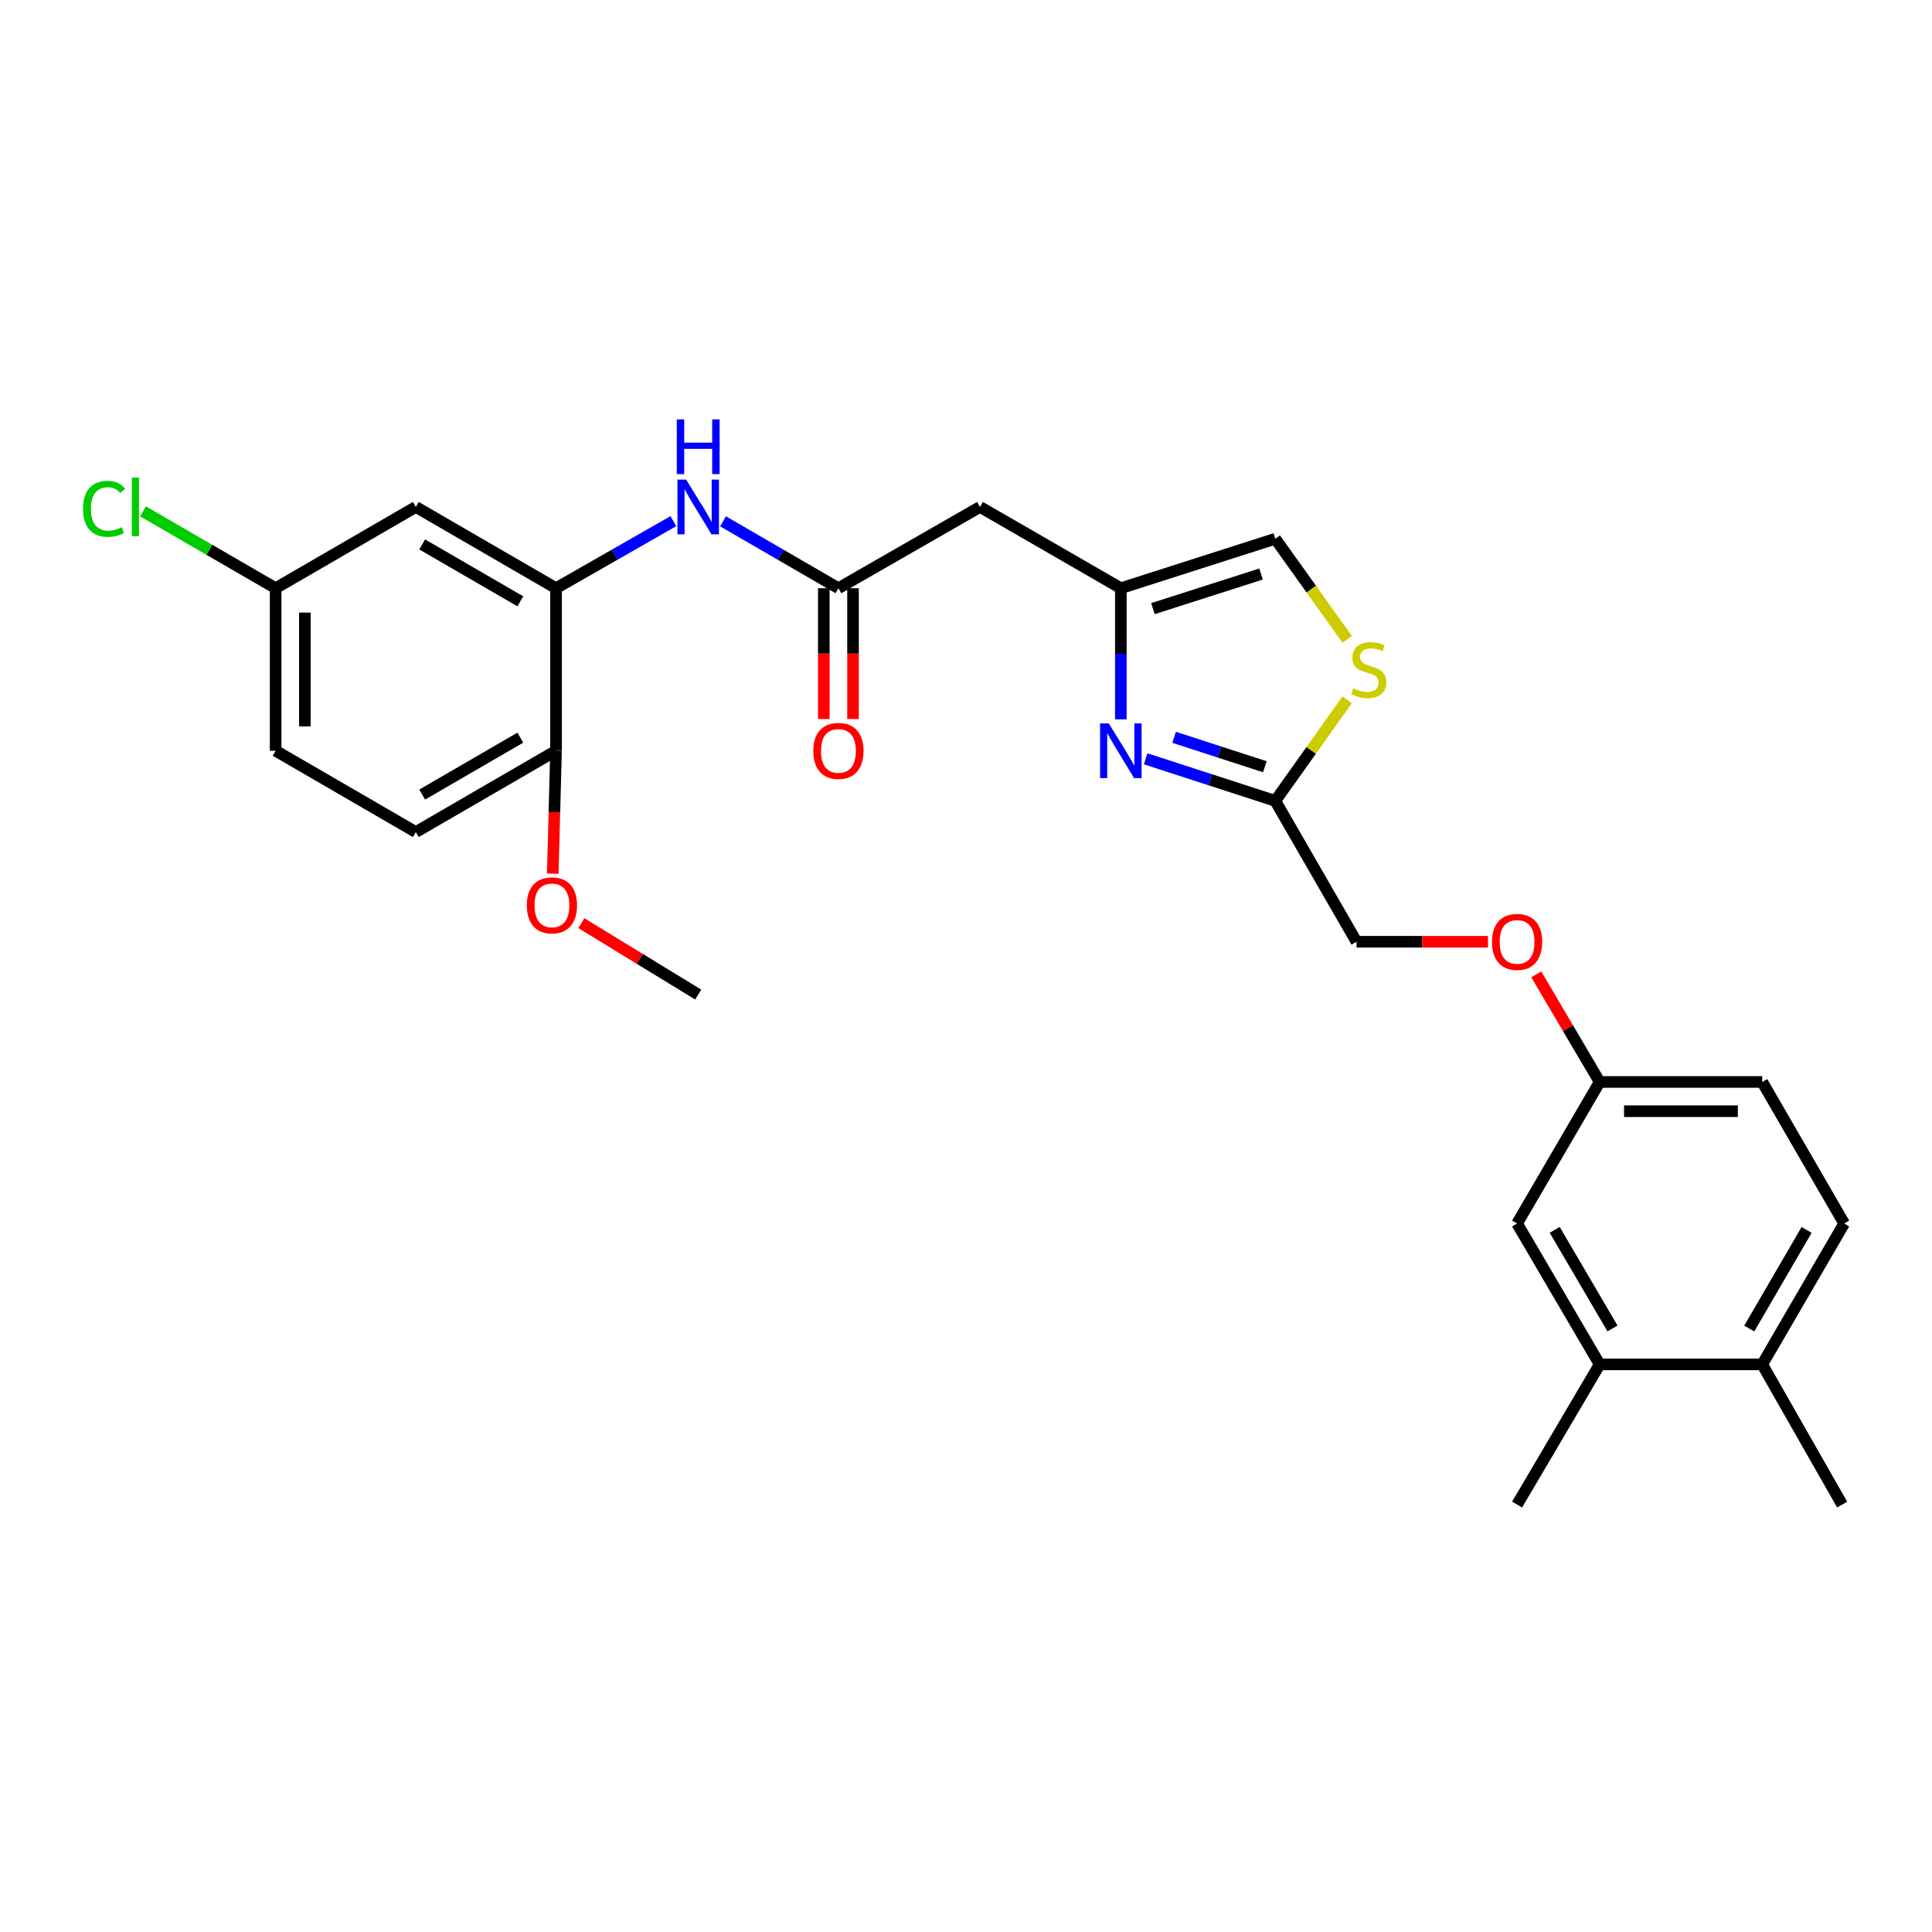<?xml version='1.0' encoding='iso-8859-1'?>
<svg version='1.1' baseProfile='full'
              xmlns='http://www.w3.org/2000/svg'
                      xmlns:rdkit='http://www.rdkit.org/xml'
                      xmlns:xlink='http://www.w3.org/1999/xlink'
                  xml:space='preserve'
width='1000px' height='1000px' viewBox='0 0 1000 1000'>
<!-- END OF HEADER -->
<rect style='opacity:1.0;fill:#FFFFFF;stroke:none' width='1000' height='1000' x='0' y='0'> </rect>
<path class='bond-0' d='M 580.147,372.327 L 580.147,338.393' style='fill:none;fill-rule:evenodd;stroke:#0000FF;stroke-width:6px;stroke-linecap:butt;stroke-linejoin:miter;stroke-opacity:1' />
<path class='bond-0' d='M 580.147,338.393 L 580.147,304.458' style='fill:none;fill-rule:evenodd;stroke:#000000;stroke-width:6px;stroke-linecap:butt;stroke-linejoin:miter;stroke-opacity:1' />
<path class='bond-1' d='M 592.988,392.758 L 626.531,403.644' style='fill:none;fill-rule:evenodd;stroke:#0000FF;stroke-width:6px;stroke-linecap:butt;stroke-linejoin:miter;stroke-opacity:1' />
<path class='bond-1' d='M 626.531,403.644 L 660.075,414.53' style='fill:none;fill-rule:evenodd;stroke:#000000;stroke-width:6px;stroke-linecap:butt;stroke-linejoin:miter;stroke-opacity:1' />
<path class='bond-1' d='M 607.723,381.628 L 631.203,389.248' style='fill:none;fill-rule:evenodd;stroke:#0000FF;stroke-width:6px;stroke-linecap:butt;stroke-linejoin:miter;stroke-opacity:1' />
<path class='bond-1' d='M 631.203,389.248 L 654.684,396.868' style='fill:none;fill-rule:evenodd;stroke:#000000;stroke-width:6px;stroke-linecap:butt;stroke-linejoin:miter;stroke-opacity:1' />
<path class='bond-6' d='M 580.147,304.458 L 507.248,262.392' style='fill:none;fill-rule:evenodd;stroke:#000000;stroke-width:6px;stroke-linecap:butt;stroke-linejoin:miter;stroke-opacity:1' />
<path class='bond-7' d='M 580.147,304.458 L 660.075,278.864' style='fill:none;fill-rule:evenodd;stroke:#000000;stroke-width:6px;stroke-linecap:butt;stroke-linejoin:miter;stroke-opacity:1' />
<path class='bond-7' d='M 596.752,315.033 L 652.701,297.117' style='fill:none;fill-rule:evenodd;stroke:#000000;stroke-width:6px;stroke-linecap:butt;stroke-linejoin:miter;stroke-opacity:1' />
<path class='bond-4' d='M 660.075,414.53 L 678.682,388.375' style='fill:none;fill-rule:evenodd;stroke:#000000;stroke-width:6px;stroke-linecap:butt;stroke-linejoin:miter;stroke-opacity:1' />
<path class='bond-4' d='M 678.682,388.375 L 697.289,362.22' style='fill:none;fill-rule:evenodd;stroke:#CCCC00;stroke-width:6px;stroke-linecap:butt;stroke-linejoin:miter;stroke-opacity:1' />
<path class='bond-17' d='M 660.075,414.53 L 702.141,487.453' style='fill:none;fill-rule:evenodd;stroke:#000000;stroke-width:6px;stroke-linecap:butt;stroke-linejoin:miter;stroke-opacity:1' />
<path class='bond-2' d='M 433.963,304.458 L 507.248,262.392' style='fill:none;fill-rule:evenodd;stroke:#000000;stroke-width:6px;stroke-linecap:butt;stroke-linejoin:miter;stroke-opacity:1' />
<path class='bond-5' d='M 433.963,304.458 L 404.096,287.146' style='fill:none;fill-rule:evenodd;stroke:#000000;stroke-width:6px;stroke-linecap:butt;stroke-linejoin:miter;stroke-opacity:1' />
<path class='bond-5' d='M 404.096,287.146 L 374.229,269.833' style='fill:none;fill-rule:evenodd;stroke:#0000FF;stroke-width:6px;stroke-linecap:butt;stroke-linejoin:miter;stroke-opacity:1' />
<path class='bond-12' d='M 426.395,304.458 L 426.395,338.313' style='fill:none;fill-rule:evenodd;stroke:#000000;stroke-width:6px;stroke-linecap:butt;stroke-linejoin:miter;stroke-opacity:1' />
<path class='bond-12' d='M 426.395,338.313 L 426.395,372.167' style='fill:none;fill-rule:evenodd;stroke:#FF0000;stroke-width:6px;stroke-linecap:butt;stroke-linejoin:miter;stroke-opacity:1' />
<path class='bond-12' d='M 441.53,304.458 L 441.53,338.313' style='fill:none;fill-rule:evenodd;stroke:#000000;stroke-width:6px;stroke-linecap:butt;stroke-linejoin:miter;stroke-opacity:1' />
<path class='bond-12' d='M 441.53,338.313 L 441.53,372.167' style='fill:none;fill-rule:evenodd;stroke:#FF0000;stroke-width:6px;stroke-linecap:butt;stroke-linejoin:miter;stroke-opacity:1' />
<path class='bond-3' d='M 287.795,304.458 L 318.164,287.1' style='fill:none;fill-rule:evenodd;stroke:#000000;stroke-width:6px;stroke-linecap:butt;stroke-linejoin:miter;stroke-opacity:1' />
<path class='bond-3' d='M 318.164,287.1 L 348.533,269.742' style='fill:none;fill-rule:evenodd;stroke:#0000FF;stroke-width:6px;stroke-linecap:butt;stroke-linejoin:miter;stroke-opacity:1' />
<path class='bond-8' d='M 287.795,304.458 L 215.225,262.392' style='fill:none;fill-rule:evenodd;stroke:#000000;stroke-width:6px;stroke-linecap:butt;stroke-linejoin:miter;stroke-opacity:1' />
<path class='bond-8' d='M 269.32,311.242 L 218.52,281.796' style='fill:none;fill-rule:evenodd;stroke:#000000;stroke-width:6px;stroke-linecap:butt;stroke-linejoin:miter;stroke-opacity:1' />
<path class='bond-10' d='M 287.795,304.458 L 287.795,388.59' style='fill:none;fill-rule:evenodd;stroke:#000000;stroke-width:6px;stroke-linecap:butt;stroke-linejoin:miter;stroke-opacity:1' />
<path class='bond-27' d='M 697.296,330.918 L 678.686,304.891' style='fill:none;fill-rule:evenodd;stroke:#CCCC00;stroke-width:6px;stroke-linecap:butt;stroke-linejoin:miter;stroke-opacity:1' />
<path class='bond-27' d='M 678.686,304.891 L 660.075,278.864' style='fill:none;fill-rule:evenodd;stroke:#000000;stroke-width:6px;stroke-linecap:butt;stroke-linejoin:miter;stroke-opacity:1' />
<path class='bond-15' d='M 215.225,262.392 L 142.662,304.458' style='fill:none;fill-rule:evenodd;stroke:#000000;stroke-width:6px;stroke-linecap:butt;stroke-linejoin:miter;stroke-opacity:1' />
<path class='bond-9' d='M 827.986,706.209 L 785.239,633.276' style='fill:none;fill-rule:evenodd;stroke:#000000;stroke-width:6px;stroke-linecap:butt;stroke-linejoin:miter;stroke-opacity:1' />
<path class='bond-9' d='M 834.631,687.616 L 804.708,636.563' style='fill:none;fill-rule:evenodd;stroke:#000000;stroke-width:6px;stroke-linecap:butt;stroke-linejoin:miter;stroke-opacity:1' />
<path class='bond-24' d='M 827.986,706.209 L 785.239,778.771' style='fill:none;fill-rule:evenodd;stroke:#000000;stroke-width:6px;stroke-linecap:butt;stroke-linejoin:miter;stroke-opacity:1' />
<path class='bond-28' d='M 827.986,706.209 L 912.126,706.209' style='fill:none;fill-rule:evenodd;stroke:#000000;stroke-width:6px;stroke-linecap:butt;stroke-linejoin:miter;stroke-opacity:1' />
<path class='bond-14' d='M 287.795,388.59 L 215.225,430.673' style='fill:none;fill-rule:evenodd;stroke:#000000;stroke-width:6px;stroke-linecap:butt;stroke-linejoin:miter;stroke-opacity:1' />
<path class='bond-14' d='M 269.318,381.81 L 218.518,411.268' style='fill:none;fill-rule:evenodd;stroke:#000000;stroke-width:6px;stroke-linecap:butt;stroke-linejoin:miter;stroke-opacity:1' />
<path class='bond-23' d='M 287.795,388.59 L 286.952,420.399' style='fill:none;fill-rule:evenodd;stroke:#000000;stroke-width:6px;stroke-linecap:butt;stroke-linejoin:miter;stroke-opacity:1' />
<path class='bond-23' d='M 286.952,420.399 L 286.109,452.208' style='fill:none;fill-rule:evenodd;stroke:#FF0000;stroke-width:6px;stroke-linecap:butt;stroke-linejoin:miter;stroke-opacity:1' />
<path class='bond-11' d='M 912.126,706.209 L 954.545,633.276' style='fill:none;fill-rule:evenodd;stroke:#000000;stroke-width:6px;stroke-linecap:butt;stroke-linejoin:miter;stroke-opacity:1' />
<path class='bond-11' d='M 905.406,687.659 L 935.1,636.607' style='fill:none;fill-rule:evenodd;stroke:#000000;stroke-width:6px;stroke-linecap:butt;stroke-linejoin:miter;stroke-opacity:1' />
<path class='bond-25' d='M 912.126,706.209 L 953.494,778.771' style='fill:none;fill-rule:evenodd;stroke:#000000;stroke-width:6px;stroke-linecap:butt;stroke-linejoin:miter;stroke-opacity:1' />
<path class='bond-13' d='M 785.239,633.276 L 827.986,560.024' style='fill:none;fill-rule:evenodd;stroke:#000000;stroke-width:6px;stroke-linecap:butt;stroke-linejoin:miter;stroke-opacity:1' />
<path class='bond-20' d='M 215.225,430.673 L 142.662,388.59' style='fill:none;fill-rule:evenodd;stroke:#000000;stroke-width:6px;stroke-linecap:butt;stroke-linejoin:miter;stroke-opacity:1' />
<path class='bond-22' d='M 142.662,304.458 L 108.345,284.566' style='fill:none;fill-rule:evenodd;stroke:#000000;stroke-width:6px;stroke-linecap:butt;stroke-linejoin:miter;stroke-opacity:1' />
<path class='bond-22' d='M 108.345,284.566 L 74.028,264.674' style='fill:none;fill-rule:evenodd;stroke:#00CC00;stroke-width:6px;stroke-linecap:butt;stroke-linejoin:miter;stroke-opacity:1' />
<path class='bond-29' d='M 142.662,304.458 L 142.662,388.59' style='fill:none;fill-rule:evenodd;stroke:#000000;stroke-width:6px;stroke-linecap:butt;stroke-linejoin:miter;stroke-opacity:1' />
<path class='bond-29' d='M 157.797,317.078 L 157.797,375.971' style='fill:none;fill-rule:evenodd;stroke:#000000;stroke-width:6px;stroke-linecap:butt;stroke-linejoin:miter;stroke-opacity:1' />
<path class='bond-16' d='M 954.545,633.276 L 912.126,560.024' style='fill:none;fill-rule:evenodd;stroke:#000000;stroke-width:6px;stroke-linecap:butt;stroke-linejoin:miter;stroke-opacity:1' />
<path class='bond-19' d='M 702.141,487.453 L 736.151,487.453' style='fill:none;fill-rule:evenodd;stroke:#000000;stroke-width:6px;stroke-linecap:butt;stroke-linejoin:miter;stroke-opacity:1' />
<path class='bond-19' d='M 736.151,487.453 L 770.161,487.453' style='fill:none;fill-rule:evenodd;stroke:#FF0000;stroke-width:6px;stroke-linecap:butt;stroke-linejoin:miter;stroke-opacity:1' />
<path class='bond-18' d='M 827.986,560.024 L 811.58,532.172' style='fill:none;fill-rule:evenodd;stroke:#000000;stroke-width:6px;stroke-linecap:butt;stroke-linejoin:miter;stroke-opacity:1' />
<path class='bond-18' d='M 811.58,532.172 L 795.173,504.319' style='fill:none;fill-rule:evenodd;stroke:#FF0000;stroke-width:6px;stroke-linecap:butt;stroke-linejoin:miter;stroke-opacity:1' />
<path class='bond-21' d='M 827.986,560.024 L 912.126,560.024' style='fill:none;fill-rule:evenodd;stroke:#000000;stroke-width:6px;stroke-linecap:butt;stroke-linejoin:miter;stroke-opacity:1' />
<path class='bond-21' d='M 840.607,575.159 L 899.505,575.159' style='fill:none;fill-rule:evenodd;stroke:#000000;stroke-width:6px;stroke-linecap:butt;stroke-linejoin:miter;stroke-opacity:1' />
<path class='bond-26' d='M 300.895,477.825 L 331.143,496.307' style='fill:none;fill-rule:evenodd;stroke:#FF0000;stroke-width:6px;stroke-linecap:butt;stroke-linejoin:miter;stroke-opacity:1' />
<path class='bond-26' d='M 331.143,496.307 L 361.392,514.788' style='fill:none;fill-rule:evenodd;stroke:#000000;stroke-width:6px;stroke-linecap:butt;stroke-linejoin:miter;stroke-opacity:1' />
<path  class='atom-0' d='M 573.887 374.43
L 583.167 389.43
Q 584.087 390.91, 585.567 393.59
Q 587.047 396.27, 587.127 396.43
L 587.127 374.43
L 590.887 374.43
L 590.887 402.75
L 587.007 402.75
L 577.047 386.35
Q 575.887 384.43, 574.647 382.23
Q 573.447 380.03, 573.087 379.35
L 573.087 402.75
L 569.407 402.75
L 569.407 374.43
L 573.887 374.43
' fill='#0000FF'/>
<path  class='atom-5' d='M 700.456 356.244
Q 700.776 356.364, 702.096 356.924
Q 703.416 357.484, 704.856 357.844
Q 706.336 358.164, 707.776 358.164
Q 710.456 358.164, 712.016 356.884
Q 713.576 355.564, 713.576 353.284
Q 713.576 351.724, 712.776 350.764
Q 712.016 349.804, 710.816 349.284
Q 709.616 348.764, 707.616 348.164
Q 705.096 347.404, 703.576 346.684
Q 702.096 345.964, 701.016 344.444
Q 699.976 342.924, 699.976 340.364
Q 699.976 336.804, 702.376 334.604
Q 704.816 332.404, 709.616 332.404
Q 712.896 332.404, 716.616 333.964
L 715.696 337.044
Q 712.296 335.644, 709.736 335.644
Q 706.976 335.644, 705.456 336.804
Q 703.936 337.924, 703.976 339.884
Q 703.976 341.404, 704.736 342.324
Q 705.536 343.244, 706.656 343.764
Q 707.816 344.284, 709.736 344.884
Q 712.296 345.684, 713.816 346.484
Q 715.336 347.284, 716.416 348.924
Q 717.536 350.524, 717.536 353.284
Q 717.536 357.204, 714.896 359.324
Q 712.296 361.404, 707.936 361.404
Q 705.416 361.404, 703.496 360.844
Q 701.616 360.324, 699.376 359.404
L 700.456 356.244
' fill='#CCCC00'/>
<path  class='atom-6' d='M 355.132 248.232
L 364.412 263.232
Q 365.332 264.712, 366.812 267.392
Q 368.292 270.072, 368.372 270.232
L 368.372 248.232
L 372.132 248.232
L 372.132 276.552
L 368.252 276.552
L 358.292 260.152
Q 357.132 258.232, 355.892 256.032
Q 354.692 253.832, 354.332 253.152
L 354.332 276.552
L 350.652 276.552
L 350.652 248.232
L 355.132 248.232
' fill='#0000FF'/>
<path  class='atom-6' d='M 350.312 217.08
L 354.152 217.08
L 354.152 229.12
L 368.632 229.12
L 368.632 217.08
L 372.472 217.08
L 372.472 245.4
L 368.632 245.4
L 368.632 232.32
L 354.152 232.32
L 354.152 245.4
L 350.312 245.4
L 350.312 217.08
' fill='#0000FF'/>
<path  class='atom-13' d='M 420.963 388.67
Q 420.963 381.87, 424.323 378.07
Q 427.683 374.27, 433.963 374.27
Q 440.243 374.27, 443.603 378.07
Q 446.963 381.87, 446.963 388.67
Q 446.963 395.55, 443.563 399.47
Q 440.163 403.35, 433.963 403.35
Q 427.723 403.35, 424.323 399.47
Q 420.963 395.59, 420.963 388.67
M 433.963 400.15
Q 438.283 400.15, 440.603 397.27
Q 442.963 394.35, 442.963 388.67
Q 442.963 383.11, 440.603 380.31
Q 438.283 377.47, 433.963 377.47
Q 429.643 377.47, 427.283 380.27
Q 424.963 383.07, 424.963 388.67
Q 424.963 394.39, 427.283 397.27
Q 429.643 400.15, 433.963 400.15
' fill='#FF0000'/>
<path  class='atom-20' d='M 772.239 487.533
Q 772.239 480.733, 775.599 476.933
Q 778.959 473.133, 785.239 473.133
Q 791.519 473.133, 794.879 476.933
Q 798.239 480.733, 798.239 487.533
Q 798.239 494.413, 794.839 498.333
Q 791.439 502.213, 785.239 502.213
Q 778.999 502.213, 775.599 498.333
Q 772.239 494.453, 772.239 487.533
M 785.239 499.013
Q 789.559 499.013, 791.879 496.133
Q 794.239 493.213, 794.239 487.533
Q 794.239 481.973, 791.879 479.173
Q 789.559 476.333, 785.239 476.333
Q 780.919 476.333, 778.559 479.133
Q 776.239 481.933, 776.239 487.533
Q 776.239 493.253, 778.559 496.133
Q 780.919 499.013, 785.239 499.013
' fill='#FF0000'/>
<path  class='atom-23' d='M 42.971 263.372
Q 42.971 256.332, 46.251 252.652
Q 49.571 248.932, 55.851 248.932
Q 61.691 248.932, 64.811 253.052
L 62.171 255.212
Q 59.891 252.212, 55.851 252.212
Q 51.571 252.212, 49.291 255.092
Q 47.051 257.932, 47.051 263.372
Q 47.051 268.972, 49.371 271.852
Q 51.731 274.732, 56.291 274.732
Q 59.411 274.732, 63.051 272.852
L 64.171 275.852
Q 62.691 276.812, 60.451 277.372
Q 58.211 277.932, 55.731 277.932
Q 49.571 277.932, 46.251 274.172
Q 42.971 270.412, 42.971 263.372
' fill='#00CC00'/>
<path  class='atom-23' d='M 68.251 247.212
L 71.931 247.212
L 71.931 277.572
L 68.251 277.572
L 68.251 247.212
' fill='#00CC00'/>
<path  class='atom-24' d='M 272.677 468.607
Q 272.677 461.807, 276.037 458.007
Q 279.397 454.207, 285.677 454.207
Q 291.957 454.207, 295.317 458.007
Q 298.677 461.807, 298.677 468.607
Q 298.677 475.487, 295.277 479.407
Q 291.877 483.287, 285.677 483.287
Q 279.437 483.287, 276.037 479.407
Q 272.677 475.527, 272.677 468.607
M 285.677 480.087
Q 289.997 480.087, 292.317 477.207
Q 294.677 474.287, 294.677 468.607
Q 294.677 463.047, 292.317 460.247
Q 289.997 457.407, 285.677 457.407
Q 281.357 457.407, 278.997 460.207
Q 276.677 463.007, 276.677 468.607
Q 276.677 474.327, 278.997 477.207
Q 281.357 480.087, 285.677 480.087
' fill='#FF0000'/>
</svg>
